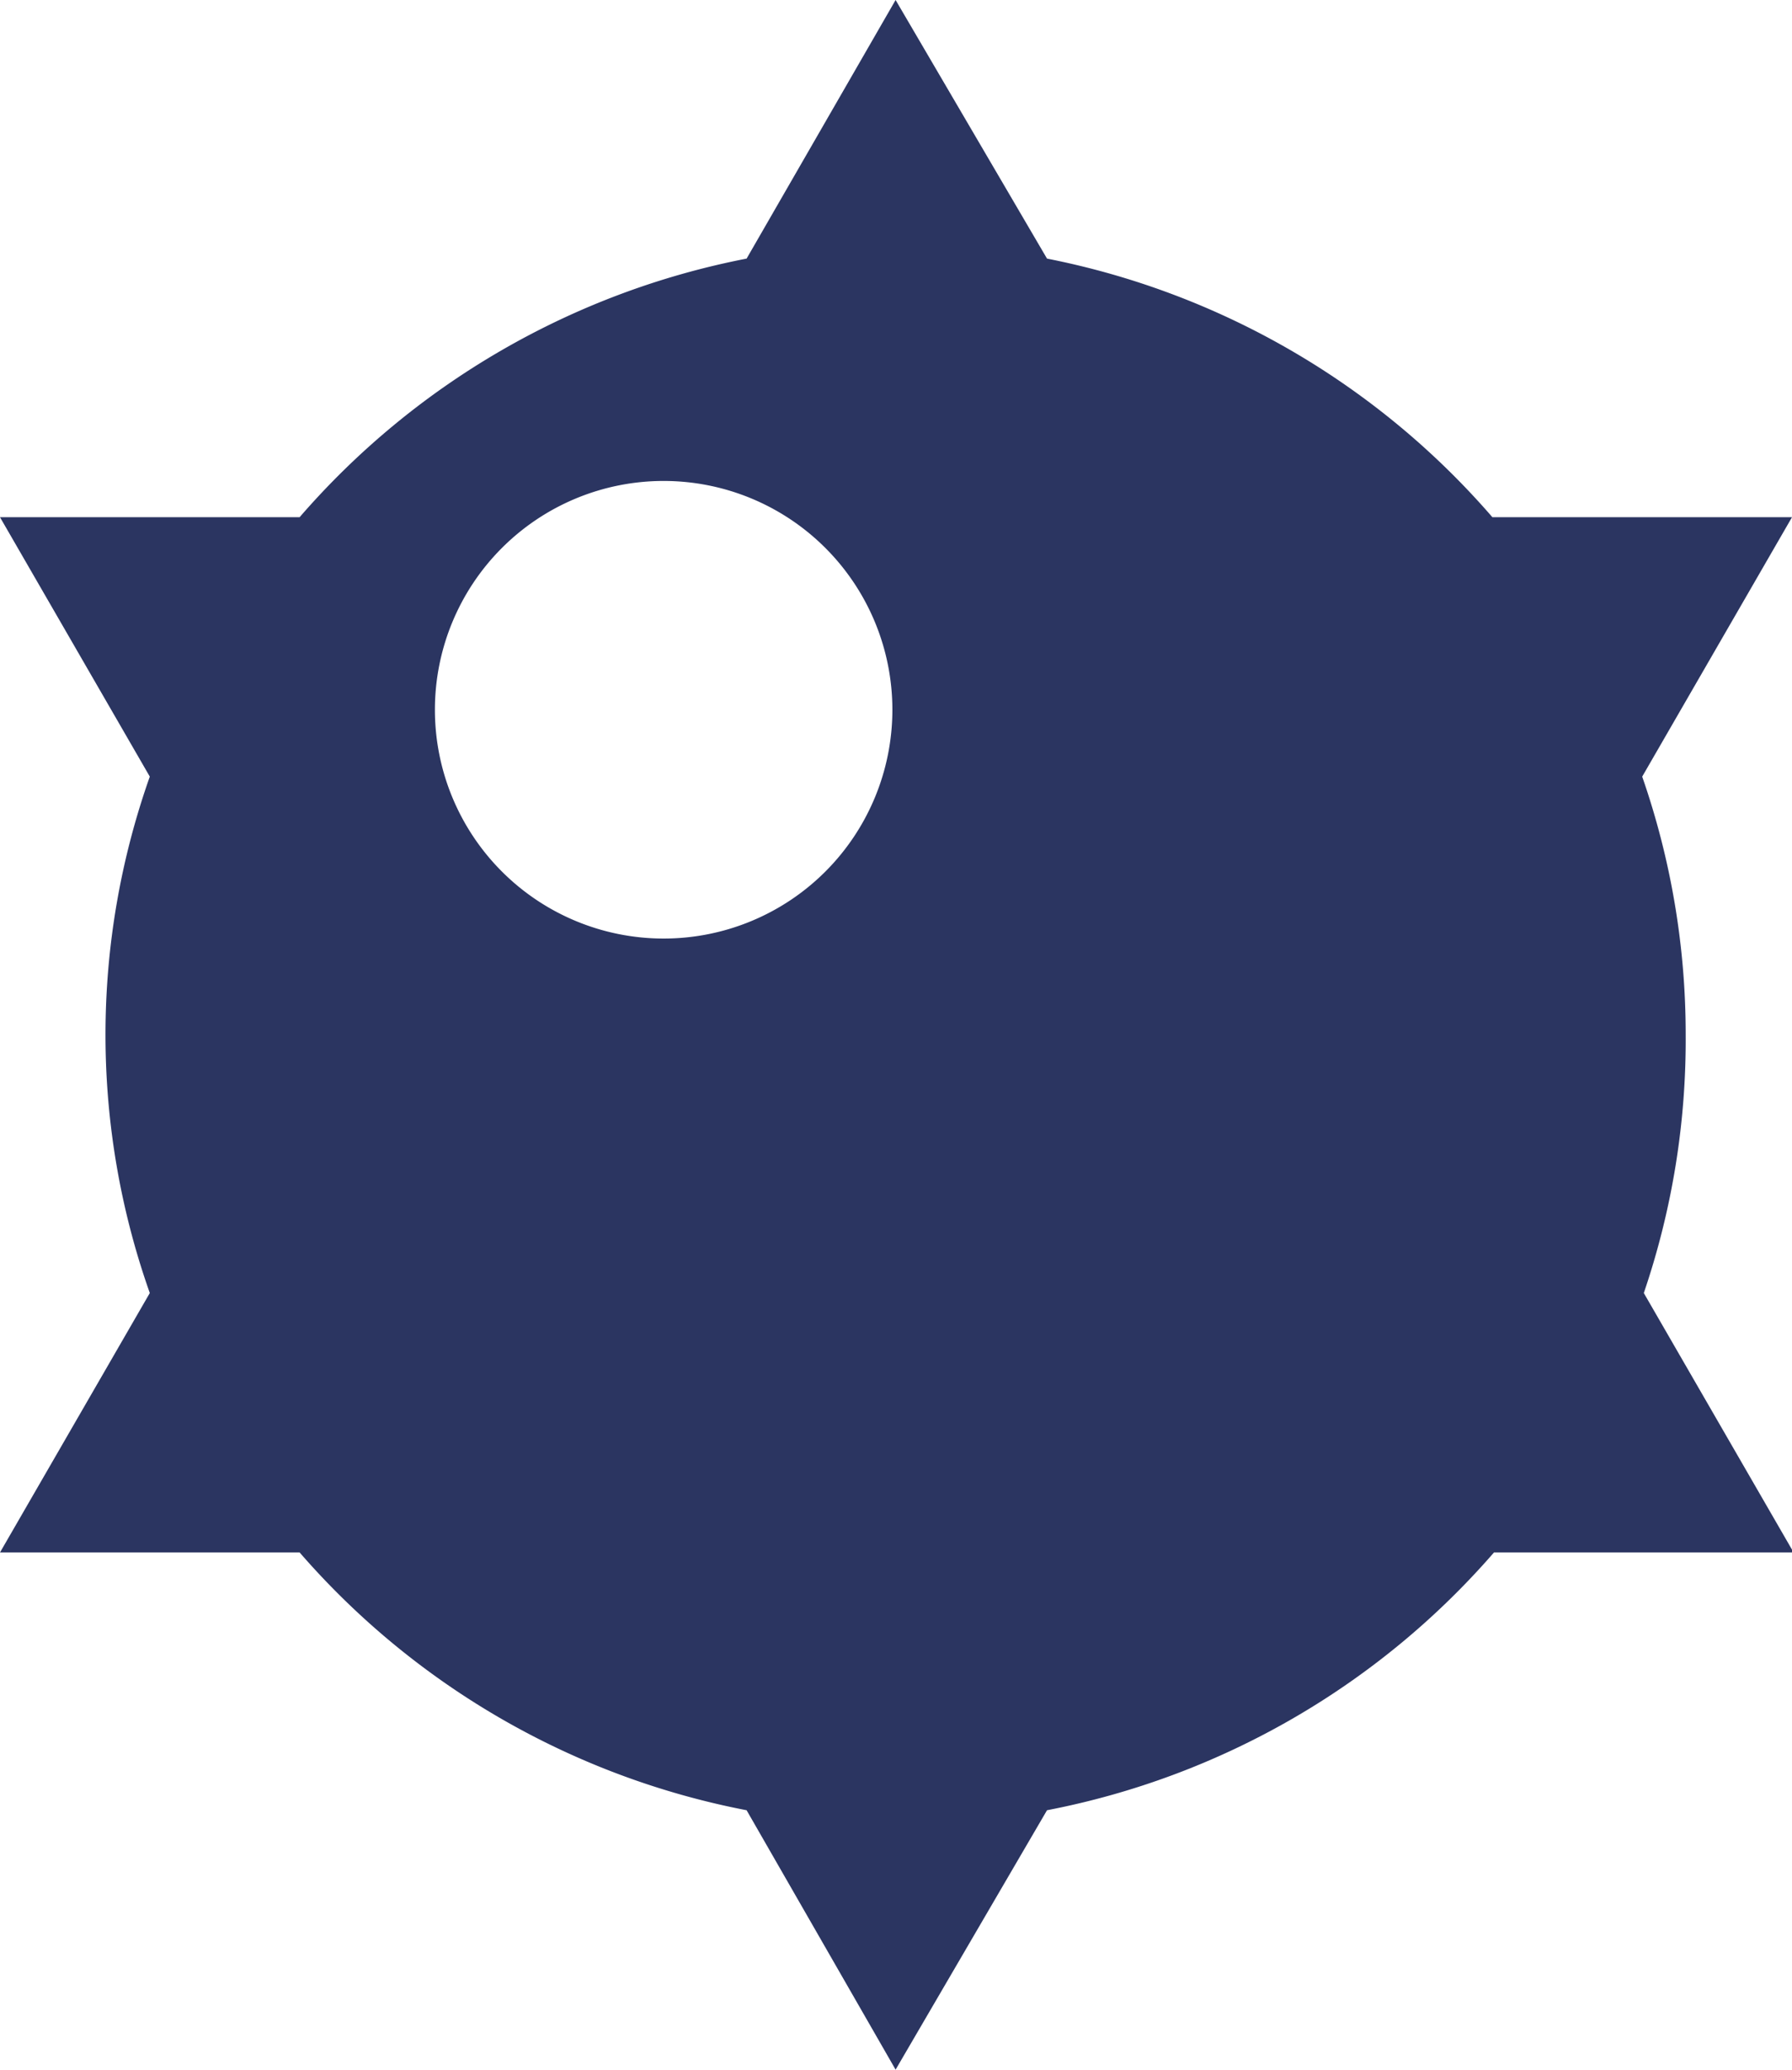 <svg xmlns="http://www.w3.org/2000/svg" viewBox="0 0 22.25 25.69"><defs><style>.cls-1{fill:#2b3561;}</style></defs><title>Asset 4</title><g id="Layer_2" data-name="Layer 2"><g id="Layer_1-2" data-name="Layer 1"><path class="cls-1" d="M20.93,12.84a9.73,9.73,0,0,0-.54-3.2l1.86-3.22H18.53A9.82,9.82,0,0,0,13,3.21L11.12,0,9.27,3.21A9.82,9.82,0,0,0,3.72,6.42H0L1.86,9.64a9.61,9.61,0,0,0,0,6.41L0,19.27H3.72a9.81,9.81,0,0,0,5.55,3.2l1.85,3.22L13,22.47a9.81,9.81,0,0,0,5.55-3.2h3.72l-1.86-3.22A9.74,9.74,0,0,0,20.93,12.84ZM8.24,11.65a2.84,2.84,0,1,1,2.84-2.84A2.84,2.84,0,0,1,8.24,11.65Z"/></g></g></svg>